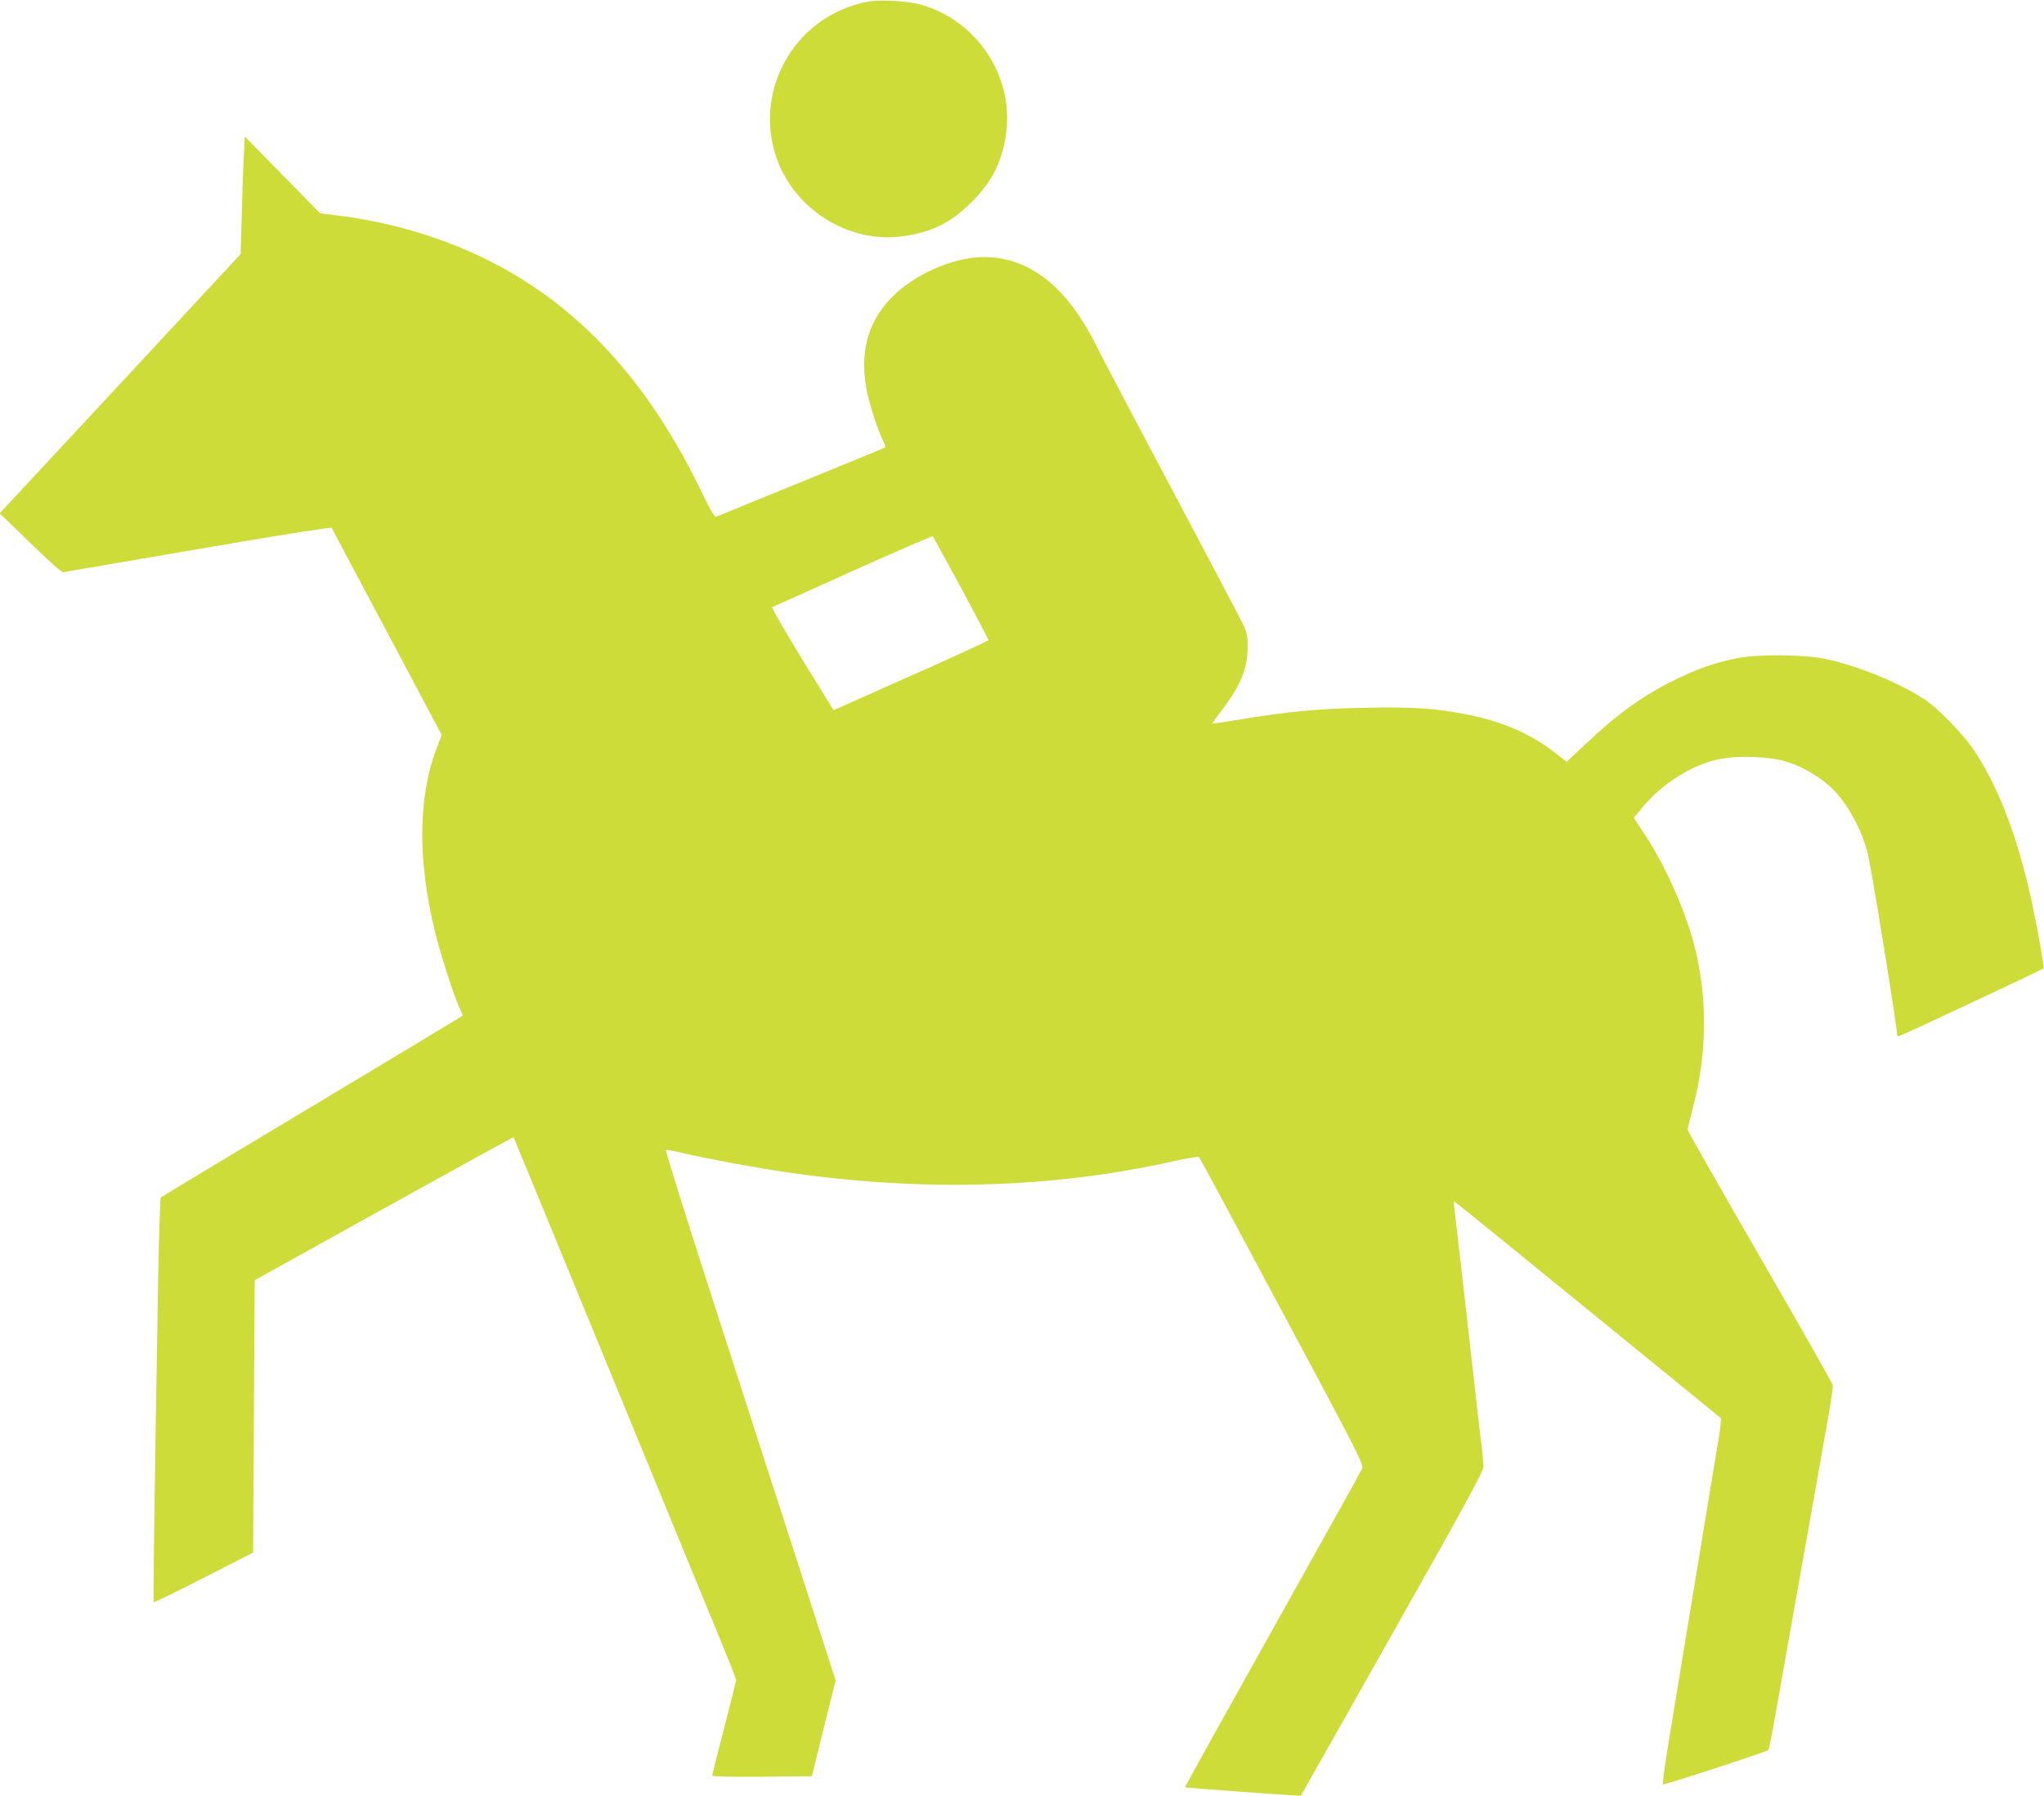<?xml version="1.0" standalone="no"?>
<!DOCTYPE svg PUBLIC "-//W3C//DTD SVG 20010904//EN"
 "http://www.w3.org/TR/2001/REC-SVG-20010904/DTD/svg10.dtd">
<svg version="1.0" xmlns="http://www.w3.org/2000/svg"
 width="1280pt" height="1125pt" viewBox="0 0 1280 1125"
 preserveAspectRatio="xMidYMid meet">
<g transform="translate(0,1125) scale(0.1,-0.1)"
fill="#cddc39" stroke="none">
<path d="M5438 11240 c-470 -85 -742 -583 -559 -1021 127 -303 454 -493 774
-449 181 25 303 85 432 215 130 129 193 257 216 435 46 355 -184 701 -531 800
-84 24 -255 34 -332 20z"/>
<path d="M1527 10275 c-4 -66 -10 -232 -13 -368 l-7 -248 -754 -812 -755 -812
192 -186 c126 -123 197 -185 208 -183 9 2 134 24 277 48 143 25 516 88 830
142 313 53 571 93 572 88 2 -5 158 -299 347 -653 l342 -644 -34 -90 c-114
-305 -117 -698 -8 -1142 36 -147 112 -382 151 -472 l24 -53 -37 -23 c-20 -13
-444 -268 -942 -567 -498 -298 -909 -546 -913 -550 -4 -4 -12 -243 -17 -531
-22 -1292 -32 -2000 -28 -2004 2 -3 144 66 314 153 l309 158 5 853 5 853 809
449 c445 247 810 448 812 446 1 -1 138 -333 304 -737 166 -404 333 -809 370
-900 37 -91 172 -419 300 -730 128 -311 274 -668 326 -793 52 -126 94 -233 94
-239 0 -6 -34 -141 -75 -300 -41 -159 -75 -294 -75 -299 0 -6 121 -8 312 -7
l312 3 74 300 75 300 -232 720 c-128 396 -246 761 -262 810 -16 50 -152 473
-303 940 -151 468 -271 851 -266 853 4 2 57 -8 116 -22 165 -38 458 -92 654
-120 842 -122 1654 -98 2404 70 87 20 161 32 165 27 4 -4 238 -439 520 -967
479 -895 512 -960 501 -984 -6 -15 -259 -469 -562 -1010 -303 -541 -549 -984
-547 -986 5 -4 722 -56 725 -53 1 1 259 457 573 1014 445 788 571 1019 571
1046 0 19 -5 69 -10 113 -6 43 -42 358 -80 699 -39 341 -76 672 -84 735 -7 63
-13 116 -12 117 1 1 118 -93 261 -209 142 -116 516 -420 830 -676 313 -255
574 -468 579 -472 5 -5 1 -51 -8 -107 -57 -345 -282 -1712 -317 -1926 -23
-141 -39 -260 -36 -263 6 -6 646 203 660 215 4 4 18 70 32 147 13 76 47 267
75 424 28 157 64 359 80 450 16 91 52 291 79 445 27 154 71 397 96 540 26 143
45 269 42 280 -2 11 -207 373 -457 805 -249 432 -453 789 -452 795 0 5 16 72
36 148 84 323 89 654 15 970 -52 224 -181 520 -318 729 l-69 106 54 66 c123
149 313 268 483 302 124 24 318 16 426 -19 87 -28 178 -79 250 -140 104 -87
202 -253 249 -422 20 -69 186 -1094 186 -1145 0 -5 5 -10 11 -10 10 0 897 416
907 425 5 5 -38 243 -73 410 -87 403 -207 721 -362 954 -68 101 -222 261 -309
319 -154 103 -414 210 -618 254 -138 30 -438 32 -566 4 -141 -30 -238 -64
-375 -131 -203 -99 -356 -208 -567 -406 l-117 -110 -86 66 c-148 113 -320 186
-539 230 -198 39 -331 48 -635 42 -294 -5 -493 -24 -797 -75 -90 -15 -164 -26
-164 -24 0 1 26 37 59 80 118 156 162 261 164 392 1 75 -2 92 -29 150 -17 36
-217 416 -445 845 -228 429 -440 832 -471 895 -183 371 -419 559 -705 560
-196 0 -446 -111 -587 -261 -141 -149 -191 -334 -151 -561 15 -86 71 -262 106
-330 10 -20 16 -39 11 -41 -6 -4 -231 -96 -1059 -434 -8 -3 -40 53 -86 149
-423 881 -1009 1410 -1820 1644 -147 42 -326 79 -467 95 l-105 13 -236 240
-236 241 -6 -120z m4492 -2708 c94 -175 171 -322 171 -326 0 -4 -218 -105
-485 -223 l-485 -216 -38 62 c-180 287 -354 580 -347 583 6 2 233 104 505 227
272 122 498 220 501 217 3 -3 83 -149 178 -324z"/>
</g>
</svg>
